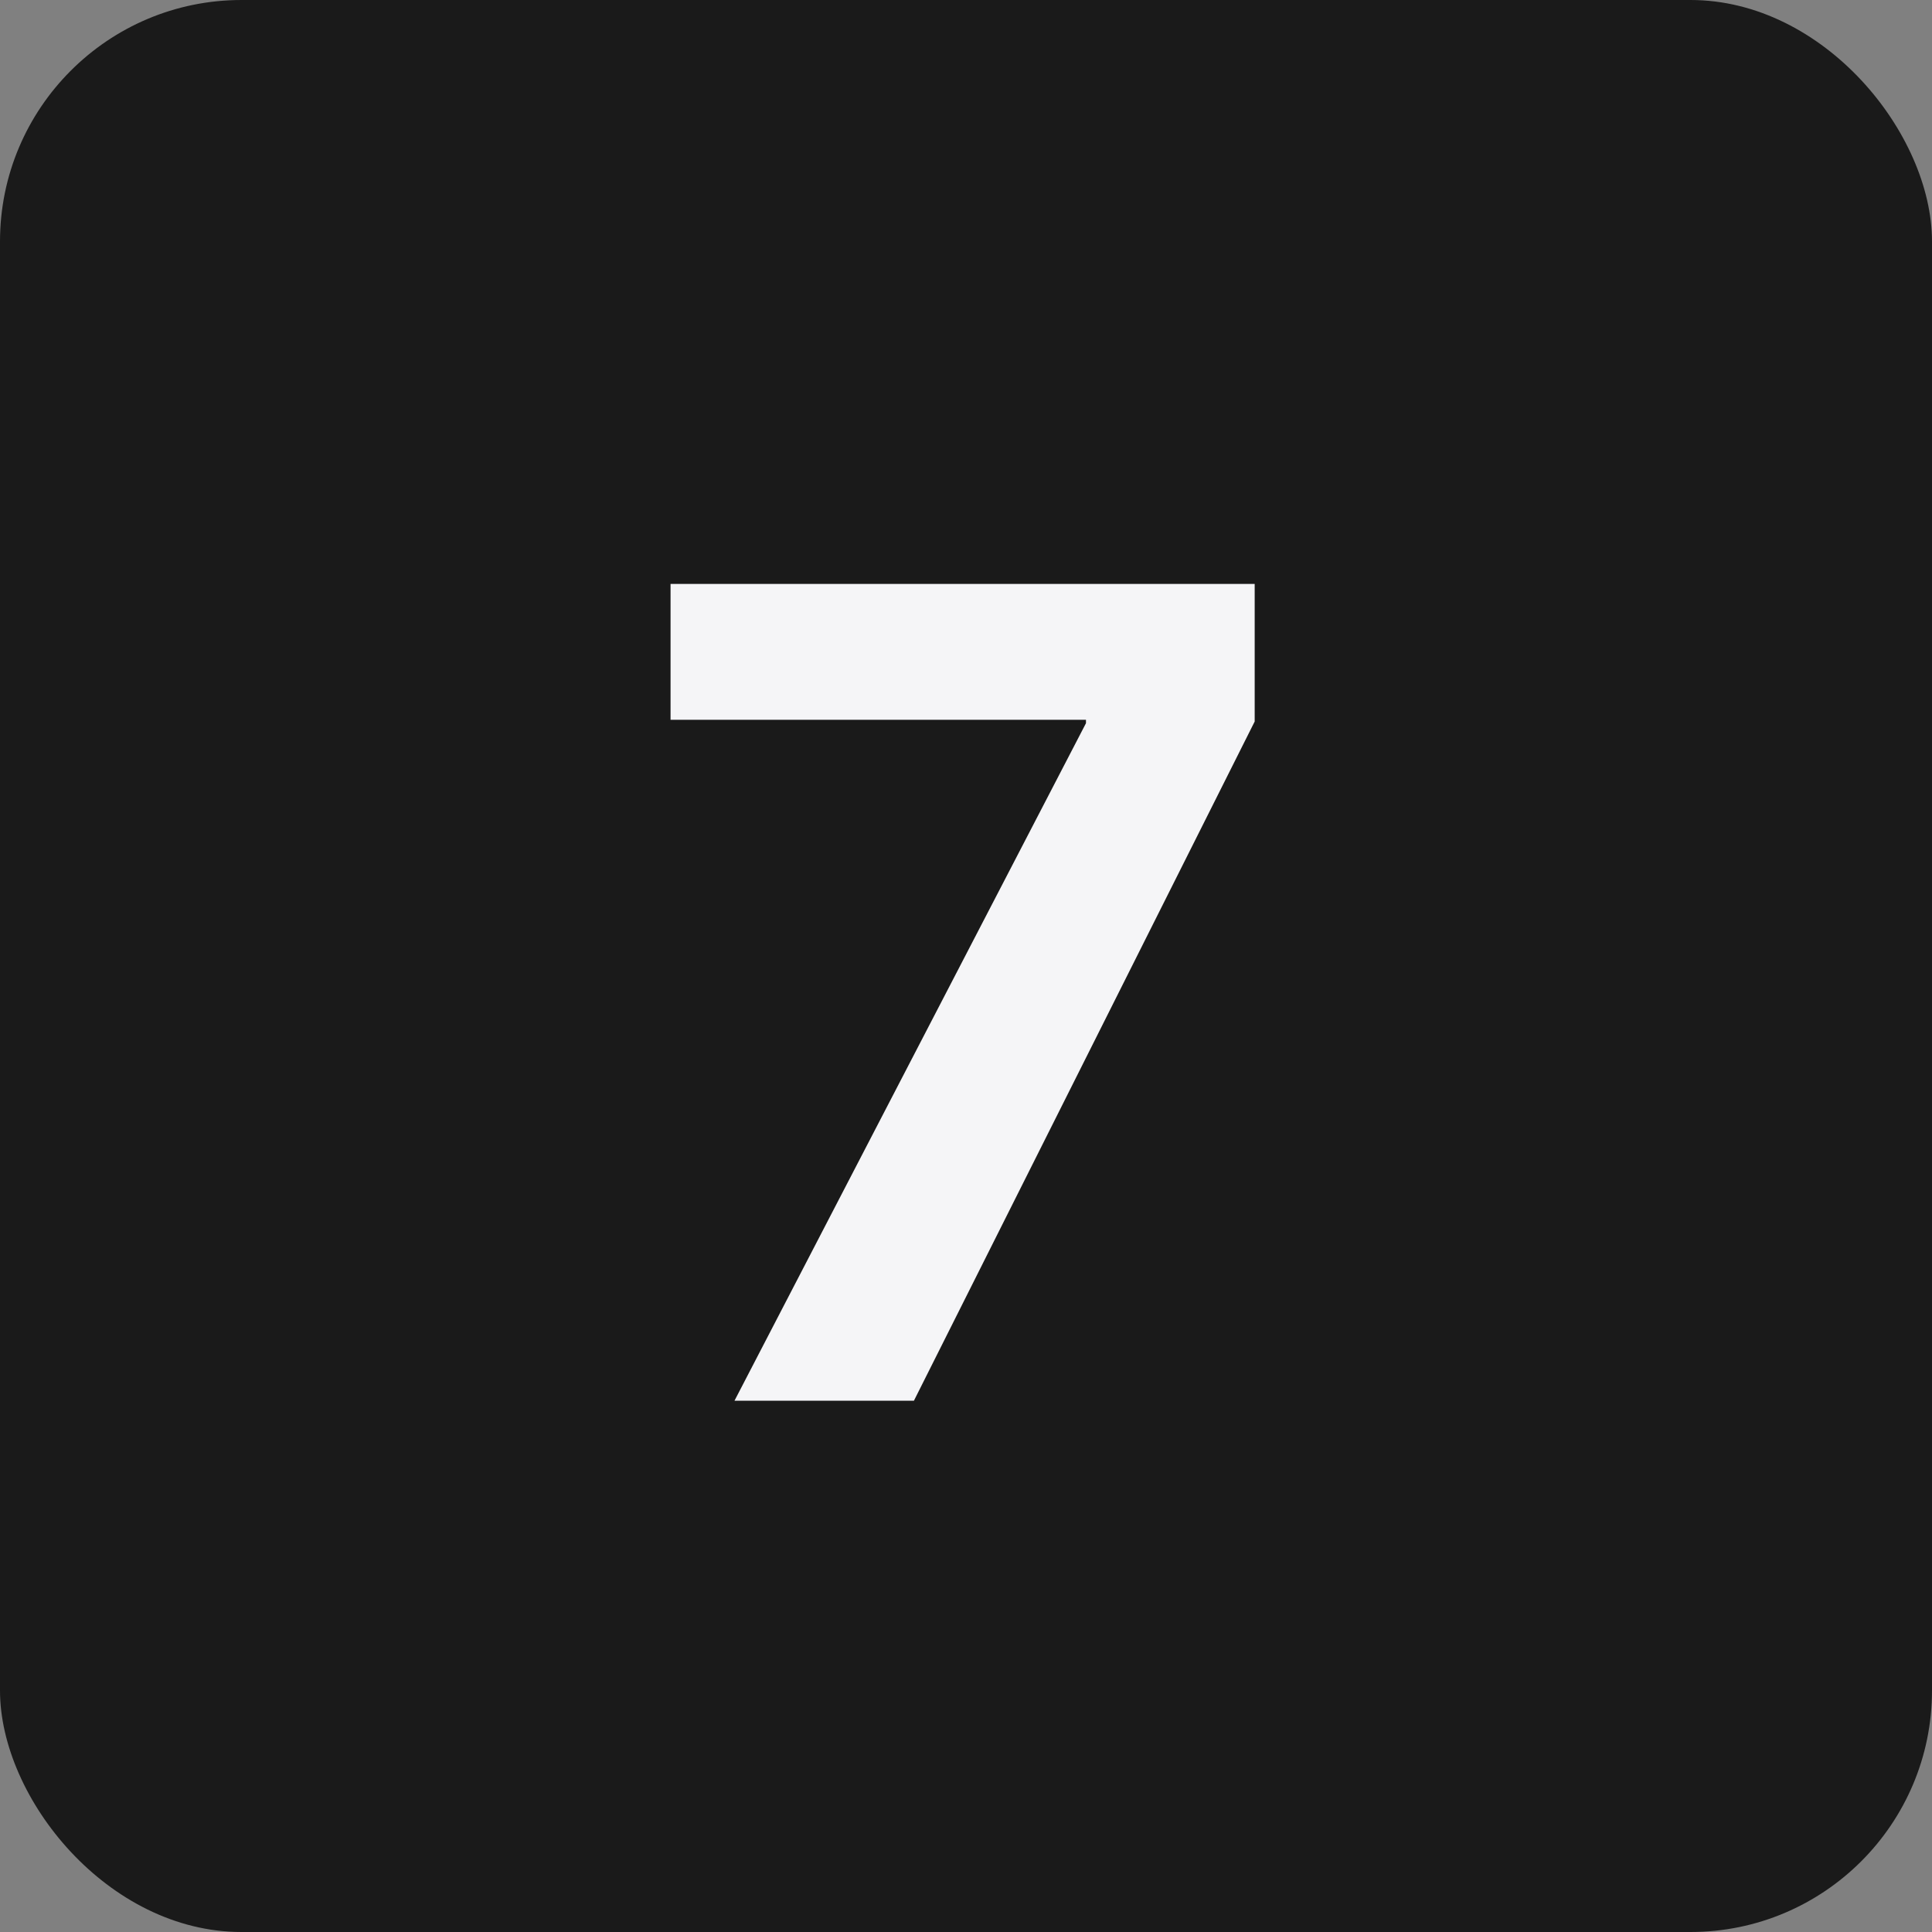 <?xml version="1.0" encoding="UTF-8"?> <svg xmlns="http://www.w3.org/2000/svg" width="40" height="40" viewBox="0 0 40 40" fill="none"><rect x="0" y="0" width="40" height="40" fill="#808080" stroke="none"/> <rect width="40" height="40" rx="5" fill="#1A1A1A"></rect> <path d="M15.207 29H18.922L25.977 14.938V12.09H13.883V14.902H22.484V14.973L15.207 29Z" fill="#F5F5F7"></path> </svg> 